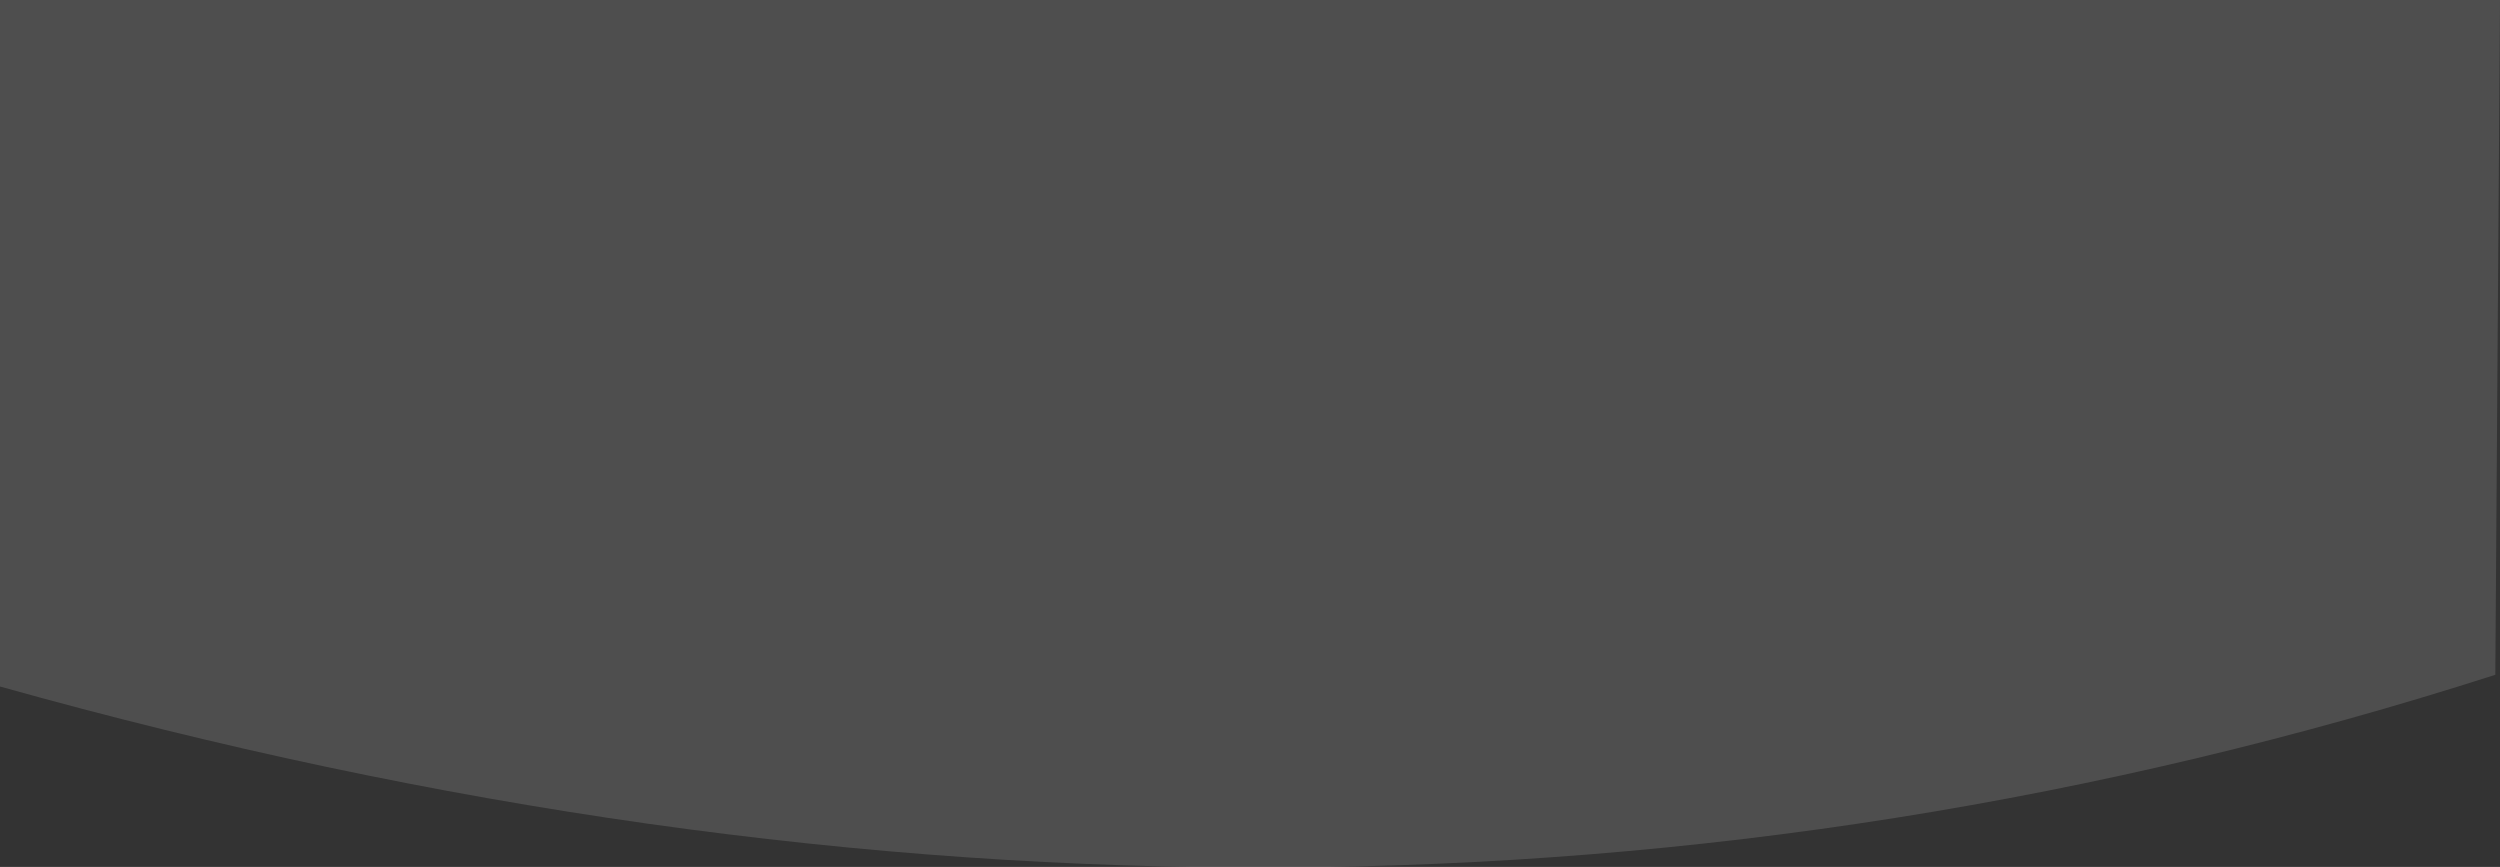 <?xml version="1.0" encoding="UTF-8" standalone="no"?>
<svg xmlns:xlink="http://www.w3.org/1999/xlink" height="18.5px" width="53.35px" xmlns="http://www.w3.org/2000/svg">
  <rect width="100%" height="100%" fill="#333333" stroke="none"/>
  <g transform="matrix(1.0, 0.0, 0.0, 1.0, 25.8, 17.9)">
    <path d="M27.45 -3.5 Q2.2 4.6 -25.8 -3.25 L-25.8 -17.9 27.55 -17.9 27.45 -3.5" fill="#ffffff" fill-opacity="0.133" fill-rule="evenodd" stroke="none"/>
  </g>
</svg>
